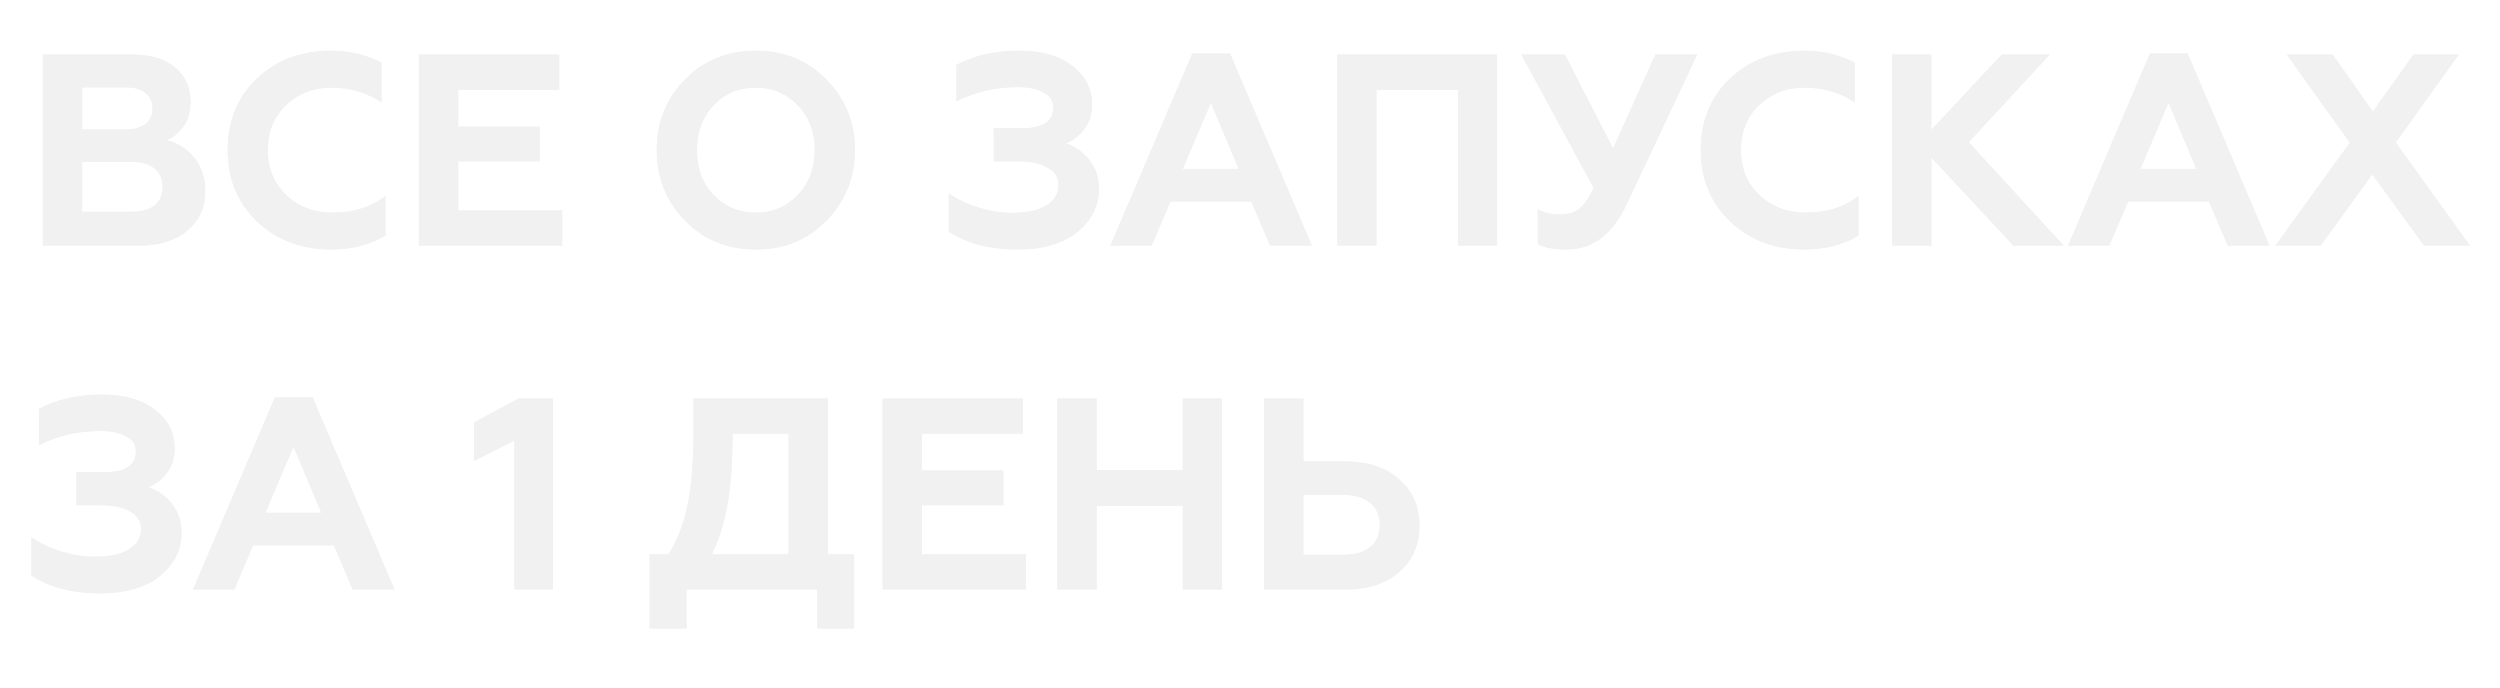 <?xml version="1.0" encoding="UTF-8"?> <svg xmlns="http://www.w3.org/2000/svg" width="458" height="126" viewBox="0 0 458 126" fill="none"> <g filter="url(#filter0_f)"> <path d="M25.45 45H7.85V10H24.3C27.533 10 30.1 10.767 32 12.3C33.933 13.833 34.9 15.983 34.9 18.75C34.9 20.45 34.483 21.9 33.65 23.1C32.817 24.3 31.767 25.167 30.5 25.7C32.4 26.1 34.067 27.133 35.5 28.8C36.9 30.433 37.6 32.517 37.6 35.05C37.6 38.017 36.5 40.417 34.3 42.25C32.133 44.083 29.183 45 25.45 45ZM15.05 29.65V38.8H24.1C25.9 38.8 27.3 38.417 28.3 37.65C29.3 36.85 29.8 35.717 29.8 34.25C29.8 32.783 29.3 31.65 28.3 30.85C27.3 30.05 25.9 29.65 24.1 29.65H15.05ZM15.05 16V23.7H23.15C24.65 23.7 25.817 23.367 26.65 22.7C27.517 22.033 27.95 21.1 27.95 19.9C27.95 18.667 27.517 17.717 26.65 17.05C25.817 16.35 24.65 16 23.15 16H15.05ZM60.659 45.7C55.225 45.7 50.709 44 47.109 40.6C43.509 37.133 41.709 32.767 41.709 27.5C41.709 22.167 43.492 17.8 47.059 14.4C50.659 11 55.192 9.3 60.659 9.3C64.059 9.3 67.142 10.033 69.909 11.5V18.75C67.209 16.95 64.142 16.05 60.709 16.05C57.409 16.05 54.625 17.133 52.359 19.3C50.159 21.433 49.059 24.167 49.059 27.5C49.059 30.833 50.192 33.583 52.459 35.75C54.692 37.883 57.542 38.95 61.009 38.95C64.842 38.95 68.042 37.933 70.609 35.9V43.15C67.775 44.85 64.459 45.7 60.659 45.7ZM102.996 45H76.746V10H102.446V16.45H83.947V23.2H98.847V29.55H83.947V38.55H102.996V45ZM130.722 35.7C132.789 37.867 135.372 38.95 138.472 38.95C141.539 38.95 144.105 37.867 146.172 35.7C148.239 33.533 149.272 30.8 149.272 27.5C149.272 24.2 148.239 21.467 146.172 19.3C144.105 17.133 141.539 16.05 138.472 16.05C135.372 16.05 132.789 17.133 130.722 19.3C128.689 21.433 127.672 24.167 127.672 27.5C127.672 30.833 128.689 33.567 130.722 35.7ZM120.322 27.5C120.322 22.367 122.039 18.067 125.472 14.6C128.905 11.067 133.239 9.3 138.472 9.3C143.672 9.3 147.989 11.067 151.422 14.6C154.889 18.133 156.622 22.433 156.622 27.5C156.622 32.533 154.889 36.833 151.422 40.4C147.989 43.933 143.672 45.7 138.472 45.7C133.239 45.7 128.905 43.933 125.472 40.4C122.039 36.867 120.322 32.567 120.322 27.5ZM186.466 45.7C181.4 45.7 177.183 44.617 173.816 42.45V35.45C175.35 36.517 177.183 37.383 179.316 38.05C181.45 38.683 183.5 39 185.466 39C188.133 39 190.2 38.55 191.666 37.65C193.166 36.75 193.916 35.5 193.916 33.9C193.916 32.5 193.25 31.433 191.916 30.7C190.616 29.933 188.8 29.55 186.466 29.55H182.066V23.5H187.316C191.083 23.5 192.966 22.217 192.966 19.65C192.966 18.483 192.383 17.583 191.216 16.95C190.05 16.283 188.45 15.95 186.416 15.95C182.383 15.95 178.65 16.817 175.216 18.55V11.9C178.45 10.167 182.3 9.3 186.766 9.3C190.833 9.3 194.05 10.217 196.416 12.05C198.85 13.883 200.066 16.283 200.066 19.25C200.066 20.917 199.6 22.367 198.666 23.6C197.766 24.8 196.65 25.683 195.316 26.25C197.116 26.917 198.566 27.983 199.666 29.45C200.766 30.883 201.316 32.617 201.316 34.65C201.316 37.75 199.983 40.383 197.316 42.55C194.683 44.65 191.066 45.7 186.466 45.7ZM210.983 45H203.433L218.433 9.8H225.333L240.333 45H232.683L229.233 36.9H214.433L210.983 45ZM221.833 18.8L216.683 30.95H226.933L221.833 18.8ZM252.159 45H244.959V10H274.259V45H267.109V16.45H252.159V45ZM287.02 45.7C284.62 45.7 282.853 45.367 281.72 44.7V38.35C282.853 38.983 284.203 39.3 285.77 39.3C287.237 39.3 288.403 38.967 289.27 38.3C290.103 37.667 291.003 36.383 291.97 34.45L278.72 10H286.67L295.52 27.2L303.27 10H310.92L298.02 37.4C295.42 42.933 291.753 45.7 287.02 45.7ZM330.532 45.7C325.098 45.7 320.582 44 316.982 40.6C313.382 37.133 311.582 32.767 311.582 27.5C311.582 22.167 313.365 17.8 316.932 14.4C320.532 11 325.065 9.3 330.532 9.3C333.932 9.3 337.015 10.033 339.782 11.5V18.75C337.082 16.95 334.015 16.05 330.582 16.05C327.282 16.05 324.498 17.133 322.232 19.3C320.032 21.433 318.932 24.167 318.932 27.5C318.932 30.833 320.065 33.583 322.332 35.75C324.565 37.883 327.415 38.95 330.882 38.95C334.715 38.95 337.915 37.933 340.482 35.9V43.15C337.648 44.85 334.332 45.7 330.532 45.7ZM353.82 45H346.62V10H353.82V23.8L366.72 10H375.52L360.67 26.05L378.07 45H368.87L353.82 28.85V45ZM386.422 45H378.872L393.872 9.8H400.772L415.772 45H408.122L404.672 36.9H389.872L386.422 45ZM397.272 18.8L392.122 30.95H402.372L397.272 18.8ZM418.949 10H427.349L434.699 20.45L442.149 10H450.449L438.899 26.1L452.499 45H444.099L434.599 31.95L425.149 45H416.849L430.499 26.15L418.949 10ZM18.4 108.7C13.333 108.7 9.117 107.617 5.75 105.45V98.45C7.283 99.517 9.117 100.383 11.25 101.05C13.383 101.683 15.433 102 17.4 102C20.067 102 22.133 101.55 23.6 100.65C25.1 99.75 25.85 98.5 25.85 96.9C25.85 95.5 25.183 94.433 23.85 93.7C22.55 92.933 20.733 92.55 18.4 92.55H14V86.5H19.25C23.017 86.5 24.9 85.217 24.9 82.65C24.9 81.483 24.317 80.583 23.15 79.95C21.983 79.283 20.383 78.95 18.35 78.95C14.317 78.95 10.583 79.817 7.15 81.55V74.9C10.383 73.167 14.233 72.3 18.7 72.3C22.767 72.3 25.983 73.217 28.35 75.05C30.783 76.883 32 79.283 32 82.25C32 83.917 31.533 85.367 30.6 86.6C29.7 87.8 28.583 88.683 27.25 89.25C29.05 89.917 30.5 90.983 31.6 92.45C32.7 93.883 33.25 95.617 33.25 97.65C33.25 100.75 31.917 103.383 29.25 105.55C26.617 107.65 23 108.7 18.4 108.7ZM42.916 108H35.366L50.366 72.8H57.266L72.266 108H64.616L61.166 99.9H46.366L42.916 108ZM53.766 81.8L48.616 93.95H58.866L53.766 81.8ZM101.286 108H94.236V80.7L86.836 84.45V77.4L95.036 73H101.286V108ZM125.761 115.15H119.011V101.55H122.461C124.028 99.15 125.195 96.15 125.961 92.55C126.695 89.083 127.061 84.417 127.061 78.55V73H151.661V101.55H156.461V115.15H149.711V108H125.761V115.15ZM130.411 101.55H144.461V79.45H134.211C134.211 84.283 133.928 88.433 133.361 91.9C132.828 95.367 131.845 98.583 130.411 101.55ZM187.957 108H161.707V73H187.407V79.45H168.907V86.2H183.807V92.55H168.907V101.55H187.957V108ZM200.89 108H193.69V73H200.89V86.1H216.69V73H223.84V108H216.69V92.65H200.89V108ZM246.48 108H231.58V73H238.78V84.55H246.48C250.647 84.55 253.947 85.65 256.38 87.85C258.814 89.983 260.03 92.8 260.03 96.3C260.03 99.8 258.814 102.617 256.38 104.75C253.914 106.917 250.614 108 246.48 108ZM238.78 90.65V101.65H246.08C248.18 101.65 249.814 101.183 250.98 100.25C252.18 99.283 252.78 97.933 252.78 96.2C252.78 94.433 252.18 93.067 250.98 92.1C249.814 91.133 248.18 90.65 246.08 90.65H238.78Z" fill="#F1F1F1"></path> </g> <path d="M25.45 45H7.85V10H24.3C27.533 10 30.1 10.767 32 12.3C33.933 13.833 34.9 15.983 34.9 18.75C34.9 20.45 34.483 21.9 33.65 23.1C32.817 24.3 31.767 25.167 30.5 25.7C32.4 26.1 34.067 27.133 35.5 28.8C36.9 30.433 37.6 32.517 37.6 35.05C37.6 38.017 36.5 40.417 34.3 42.25C32.133 44.083 29.183 45 25.45 45ZM15.05 29.65V38.8H24.1C25.9 38.8 27.3 38.417 28.3 37.65C29.3 36.85 29.8 35.717 29.8 34.25C29.8 32.783 29.3 31.65 28.3 30.85C27.3 30.05 25.9 29.65 24.1 29.65H15.05ZM15.05 16V23.7H23.15C24.65 23.7 25.817 23.367 26.65 22.7C27.517 22.033 27.95 21.1 27.95 19.9C27.95 18.667 27.517 17.717 26.65 17.05C25.817 16.35 24.65 16 23.15 16H15.05ZM60.659 45.7C55.225 45.7 50.709 44 47.109 40.6C43.509 37.133 41.709 32.767 41.709 27.5C41.709 22.167 43.492 17.8 47.059 14.4C50.659 11 55.192 9.3 60.659 9.3C64.059 9.3 67.142 10.033 69.909 11.5V18.75C67.209 16.95 64.142 16.05 60.709 16.05C57.409 16.05 54.625 17.133 52.359 19.3C50.159 21.433 49.059 24.167 49.059 27.5C49.059 30.833 50.192 33.583 52.459 35.75C54.692 37.883 57.542 38.95 61.009 38.95C64.842 38.95 68.042 37.933 70.609 35.9V43.15C67.775 44.85 64.459 45.7 60.659 45.7ZM102.996 45H76.746V10H102.446V16.45H83.947V23.2H98.847V29.55H83.947V38.55H102.996V45ZM130.722 35.7C132.789 37.867 135.372 38.95 138.472 38.95C141.539 38.95 144.105 37.867 146.172 35.7C148.239 33.533 149.272 30.8 149.272 27.5C149.272 24.2 148.239 21.467 146.172 19.3C144.105 17.133 141.539 16.05 138.472 16.05C135.372 16.05 132.789 17.133 130.722 19.3C128.689 21.433 127.672 24.167 127.672 27.5C127.672 30.833 128.689 33.567 130.722 35.7ZM120.322 27.5C120.322 22.367 122.039 18.067 125.472 14.6C128.905 11.067 133.239 9.3 138.472 9.3C143.672 9.3 147.989 11.067 151.422 14.6C154.889 18.133 156.622 22.433 156.622 27.5C156.622 32.533 154.889 36.833 151.422 40.4C147.989 43.933 143.672 45.7 138.472 45.7C133.239 45.7 128.905 43.933 125.472 40.4C122.039 36.867 120.322 32.567 120.322 27.5ZM186.466 45.7C181.4 45.7 177.183 44.617 173.816 42.45V35.45C175.35 36.517 177.183 37.383 179.316 38.05C181.45 38.683 183.5 39 185.466 39C188.133 39 190.2 38.55 191.666 37.65C193.166 36.75 193.916 35.5 193.916 33.9C193.916 32.5 193.25 31.433 191.916 30.7C190.616 29.933 188.8 29.55 186.466 29.55H182.066V23.5H187.316C191.083 23.5 192.966 22.217 192.966 19.65C192.966 18.483 192.383 17.583 191.216 16.95C190.05 16.283 188.45 15.95 186.416 15.95C182.383 15.95 178.65 16.817 175.216 18.55V11.9C178.45 10.167 182.3 9.3 186.766 9.3C190.833 9.3 194.05 10.217 196.416 12.05C198.85 13.883 200.066 16.283 200.066 19.25C200.066 20.917 199.6 22.367 198.666 23.6C197.766 24.8 196.65 25.683 195.316 26.25C197.116 26.917 198.566 27.983 199.666 29.45C200.766 30.883 201.316 32.617 201.316 34.65C201.316 37.75 199.983 40.383 197.316 42.55C194.683 44.65 191.066 45.7 186.466 45.7ZM210.983 45H203.433L218.433 9.8H225.333L240.333 45H232.683L229.233 36.9H214.433L210.983 45ZM221.833 18.8L216.683 30.95H226.933L221.833 18.8ZM252.159 45H244.959V10H274.259V45H267.109V16.45H252.159V45ZM287.02 45.7C284.62 45.7 282.853 45.367 281.72 44.7V38.35C282.853 38.983 284.203 39.3 285.77 39.3C287.237 39.3 288.403 38.967 289.27 38.3C290.103 37.667 291.003 36.383 291.97 34.45L278.72 10H286.67L295.52 27.2L303.27 10H310.92L298.02 37.4C295.42 42.933 291.753 45.7 287.02 45.7ZM330.532 45.7C325.098 45.7 320.582 44 316.982 40.6C313.382 37.133 311.582 32.767 311.582 27.5C311.582 22.167 313.365 17.8 316.932 14.4C320.532 11 325.065 9.3 330.532 9.3C333.932 9.3 337.015 10.033 339.782 11.5V18.75C337.082 16.95 334.015 16.05 330.582 16.05C327.282 16.05 324.498 17.133 322.232 19.3C320.032 21.433 318.932 24.167 318.932 27.5C318.932 30.833 320.065 33.583 322.332 35.75C324.565 37.883 327.415 38.95 330.882 38.95C334.715 38.95 337.915 37.933 340.482 35.9V43.15C337.648 44.85 334.332 45.7 330.532 45.7ZM353.82 45H346.62V10H353.82V23.8L366.72 10H375.52L360.67 26.05L378.07 45H368.87L353.82 28.85V45ZM386.422 45H378.872L393.872 9.8H400.772L415.772 45H408.122L404.672 36.9H389.872L386.422 45ZM397.272 18.8L392.122 30.95H402.372L397.272 18.8ZM418.949 10H427.349L434.699 20.45L442.149 10H450.449L438.899 26.1L452.499 45H444.099L434.599 31.95L425.149 45H416.849L430.499 26.15L418.949 10ZM18.4 108.7C13.333 108.7 9.117 107.617 5.75 105.45V98.45C7.283 99.517 9.117 100.383 11.25 101.05C13.383 101.683 15.433 102 17.4 102C20.067 102 22.133 101.55 23.6 100.65C25.1 99.75 25.85 98.5 25.85 96.9C25.85 95.5 25.183 94.433 23.85 93.7C22.55 92.933 20.733 92.55 18.4 92.55H14V86.5H19.25C23.017 86.5 24.9 85.217 24.9 82.65C24.9 81.483 24.317 80.583 23.15 79.95C21.983 79.283 20.383 78.95 18.35 78.95C14.317 78.95 10.583 79.817 7.15 81.55V74.9C10.383 73.167 14.233 72.3 18.7 72.3C22.767 72.3 25.983 73.217 28.35 75.05C30.783 76.883 32 79.283 32 82.25C32 83.917 31.533 85.367 30.6 86.6C29.7 87.8 28.583 88.683 27.25 89.25C29.05 89.917 30.5 90.983 31.6 92.45C32.7 93.883 33.25 95.617 33.25 97.65C33.25 100.75 31.917 103.383 29.25 105.55C26.617 107.65 23 108.7 18.4 108.7ZM42.916 108H35.366L50.366 72.8H57.266L72.266 108H64.616L61.166 99.9H46.366L42.916 108ZM53.766 81.8L48.616 93.95H58.866L53.766 81.8ZM101.286 108H94.236V80.7L86.836 84.45V77.4L95.036 73H101.286V108ZM125.761 115.15H119.011V101.55H122.461C124.028 99.15 125.195 96.15 125.961 92.55C126.695 89.083 127.061 84.417 127.061 78.55V73H151.661V101.55H156.461V115.15H149.711V108H125.761V115.15ZM130.411 101.55H144.461V79.45H134.211C134.211 84.283 133.928 88.433 133.361 91.9C132.828 95.367 131.845 98.583 130.411 101.55ZM187.957 108H161.707V73H187.407V79.45H168.907V86.2H183.807V92.55H168.907V101.55H187.957V108ZM200.89 108H193.69V73H200.89V86.1H216.69V73H223.84V108H216.69V92.65H200.89V108ZM246.48 108H231.58V73H238.78V84.55H246.48C250.647 84.55 253.947 85.65 256.38 87.85C258.814 89.983 260.03 92.8 260.03 96.3C260.03 99.8 258.814 102.617 256.38 104.75C253.914 106.917 250.614 108 246.48 108ZM238.78 90.65V101.65H246.08C248.18 101.65 249.814 101.183 250.98 100.25C252.18 99.283 252.78 97.933 252.78 96.2C252.78 94.433 252.18 93.067 250.98 92.1C249.814 91.133 248.18 90.65 246.08 90.65H238.78Z" fill="#F1F1F1"></path> <defs> <filter id="filter0_f" x="0.75" y="4.3" width="456.749" height="115.85" filterUnits="userSpaceOnUse" color-interpolation-filters="sRGB"> <feFlood flood-opacity="0" result="BackgroundImageFix"></feFlood> <feBlend mode="normal" in="SourceGraphic" in2="BackgroundImageFix" result="shape"></feBlend> <feGaussianBlur stdDeviation="2.5" result="effect1_foregroundBlur"></feGaussianBlur> </filter> </defs> </svg> 